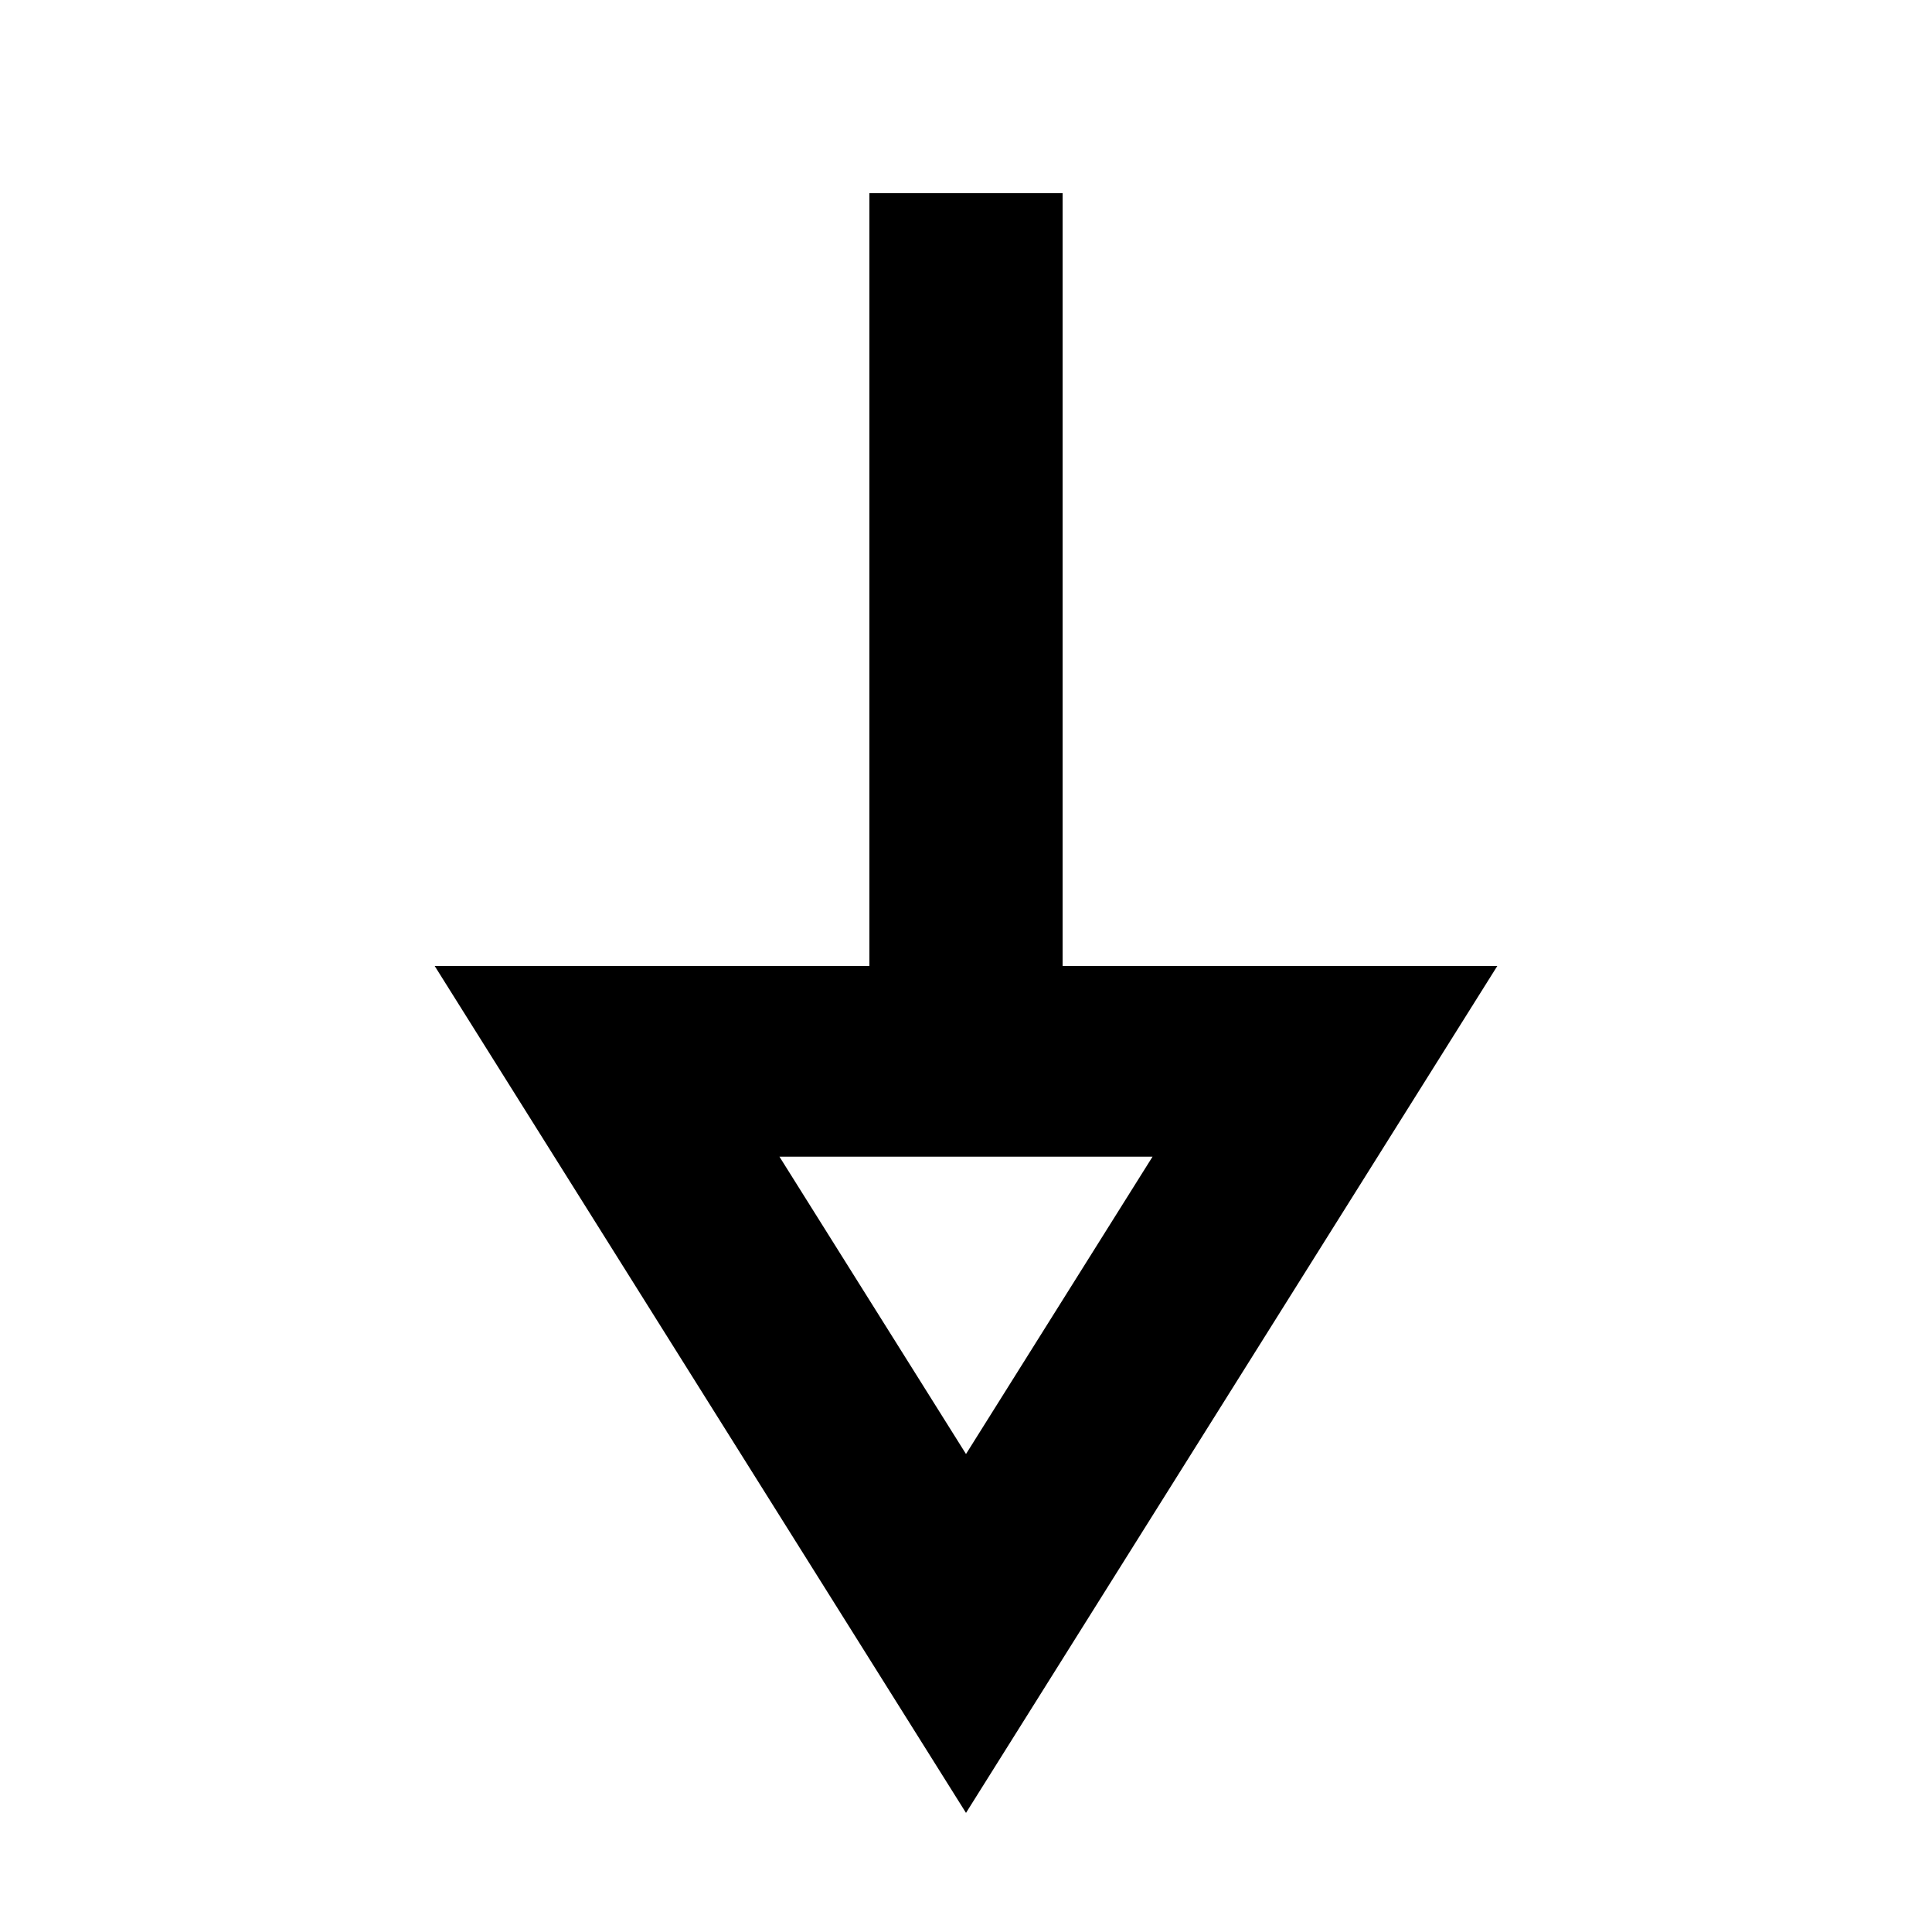 <?xml version="1.0" encoding="UTF-8"?>
<svg width="20px" height="20px" viewBox="0 0 20 20" version="1.1" xmlns="http://www.w3.org/2000/svg" xmlns:xlink="http://www.w3.org/1999/xlink">
    <!-- Generator: Sketch 42 (36781) - http://www.bohemiancoding.com/sketch -->
    <title>icon-onsite-20px</title>
    <desc>Created with Sketch.</desc>
    <defs></defs>
    <g id="Page-1" stroke="none" stroke-width="1" fill="none" fill-rule="evenodd">
        <g id="icon-onsite" transform="translate(4.5, 2)" fill="#000000">
            <path d="M7.431,9.974 L3.569,9.974 L5.5,13.052 L7.431,9.974 Z M0,8 L11,8 L5.5,16.767 L0,8 Z" id="Triangle" fill-rule="nonzero"></path>
            <rect id="Rectangle-2" x="4.5" y="0" width="2" height="8"></rect>
        </g>
    </g>
</svg>